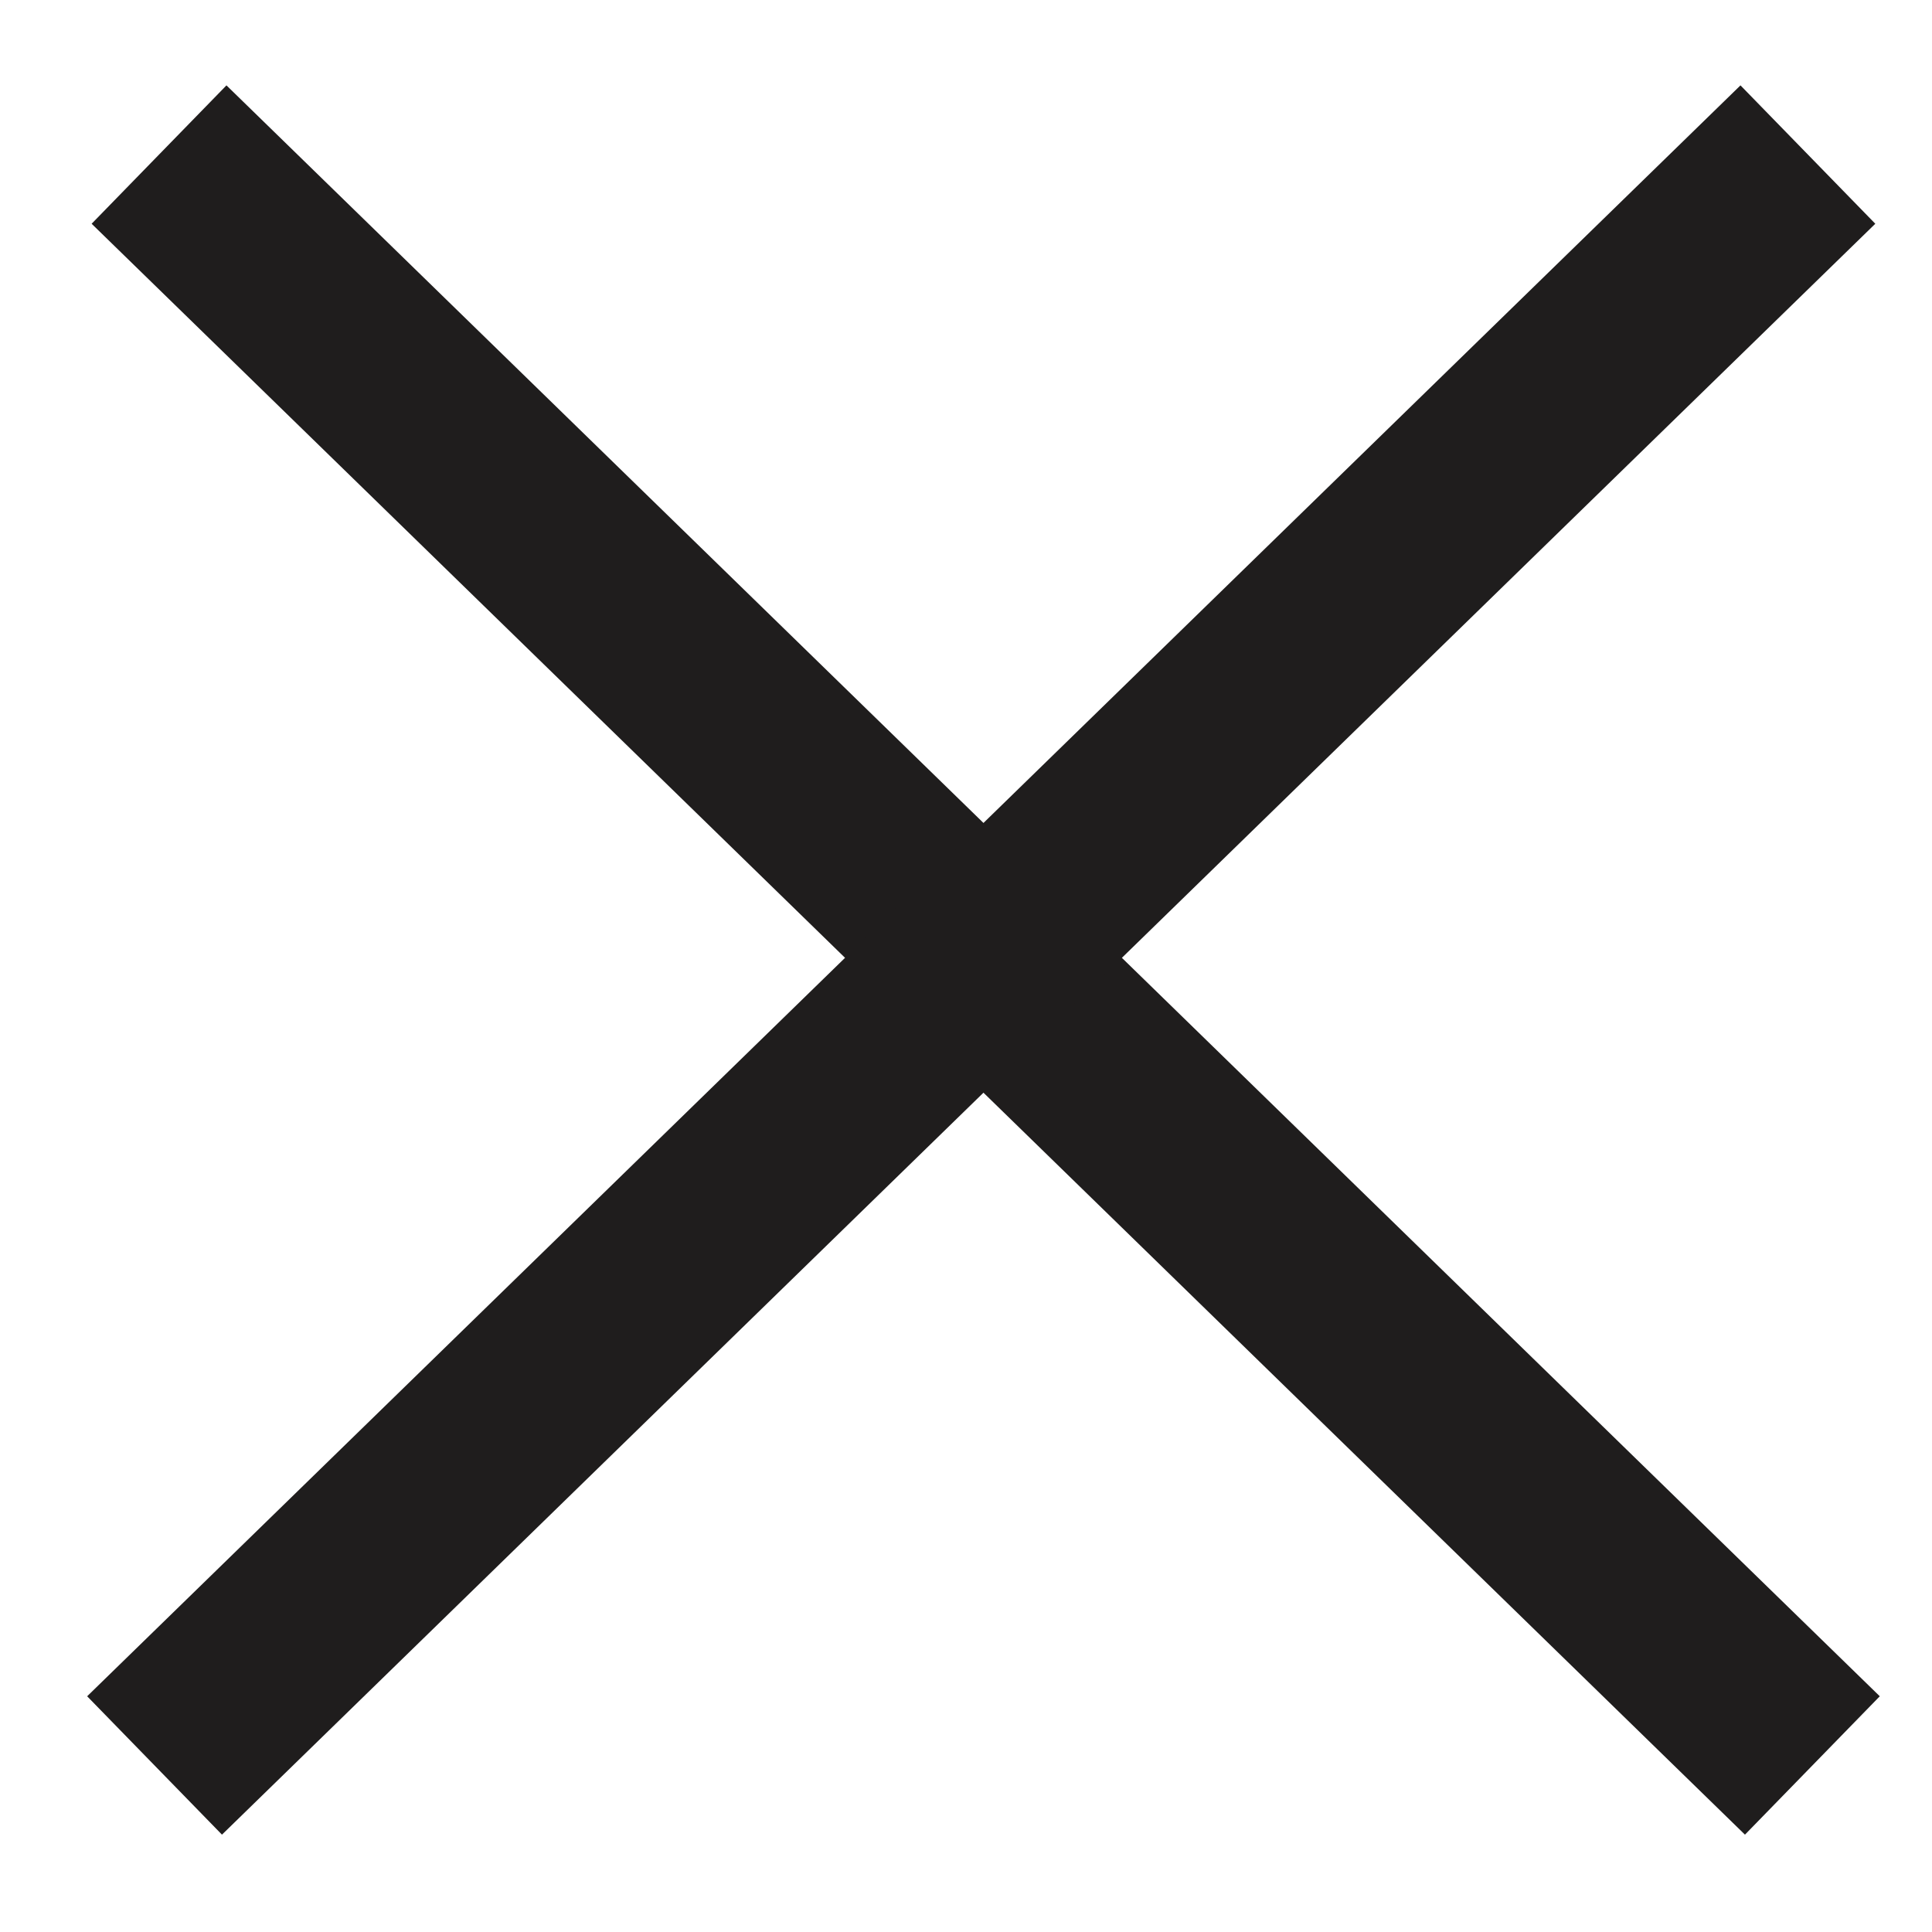 <svg xmlns="http://www.w3.org/2000/svg" xmlns:xlink="http://www.w3.org/1999/xlink" width="25" height="25" viewBox="0 0 25 25">
  <defs>
    <clipPath id="clip-path">
      <rect id="長方形_13307" data-name="長方形 13307" width="25" height="25" transform="translate(5415 297)" fill="#fff" stroke="#707070" stroke-width="1"/>
    </clipPath>
  </defs>
  <g id="マスクグループ_20" data-name="マスクグループ 20" transform="translate(-5415 -297)" clip-path="url(#clip-path)">
    <g id="グループ_1333" data-name="グループ 1333" transform="translate(421.353 337.921)">
      <path id="パス_541" data-name="パス 541" d="M4.726,8.079,26.12,28.924" transform="translate(4990.979 -47)" fill="none" stroke="#1f1d1d" stroke-linejoin="round" stroke-width="2.5"/>
      <path id="パス_542" data-name="パス 542" d="M26.12,8.079,4.726,28.924" transform="translate(4990.921 -47)" fill="none" stroke="#1f1d1d" stroke-linejoin="round" stroke-width="2.5"/>
    </g>
  </g>
</svg>
